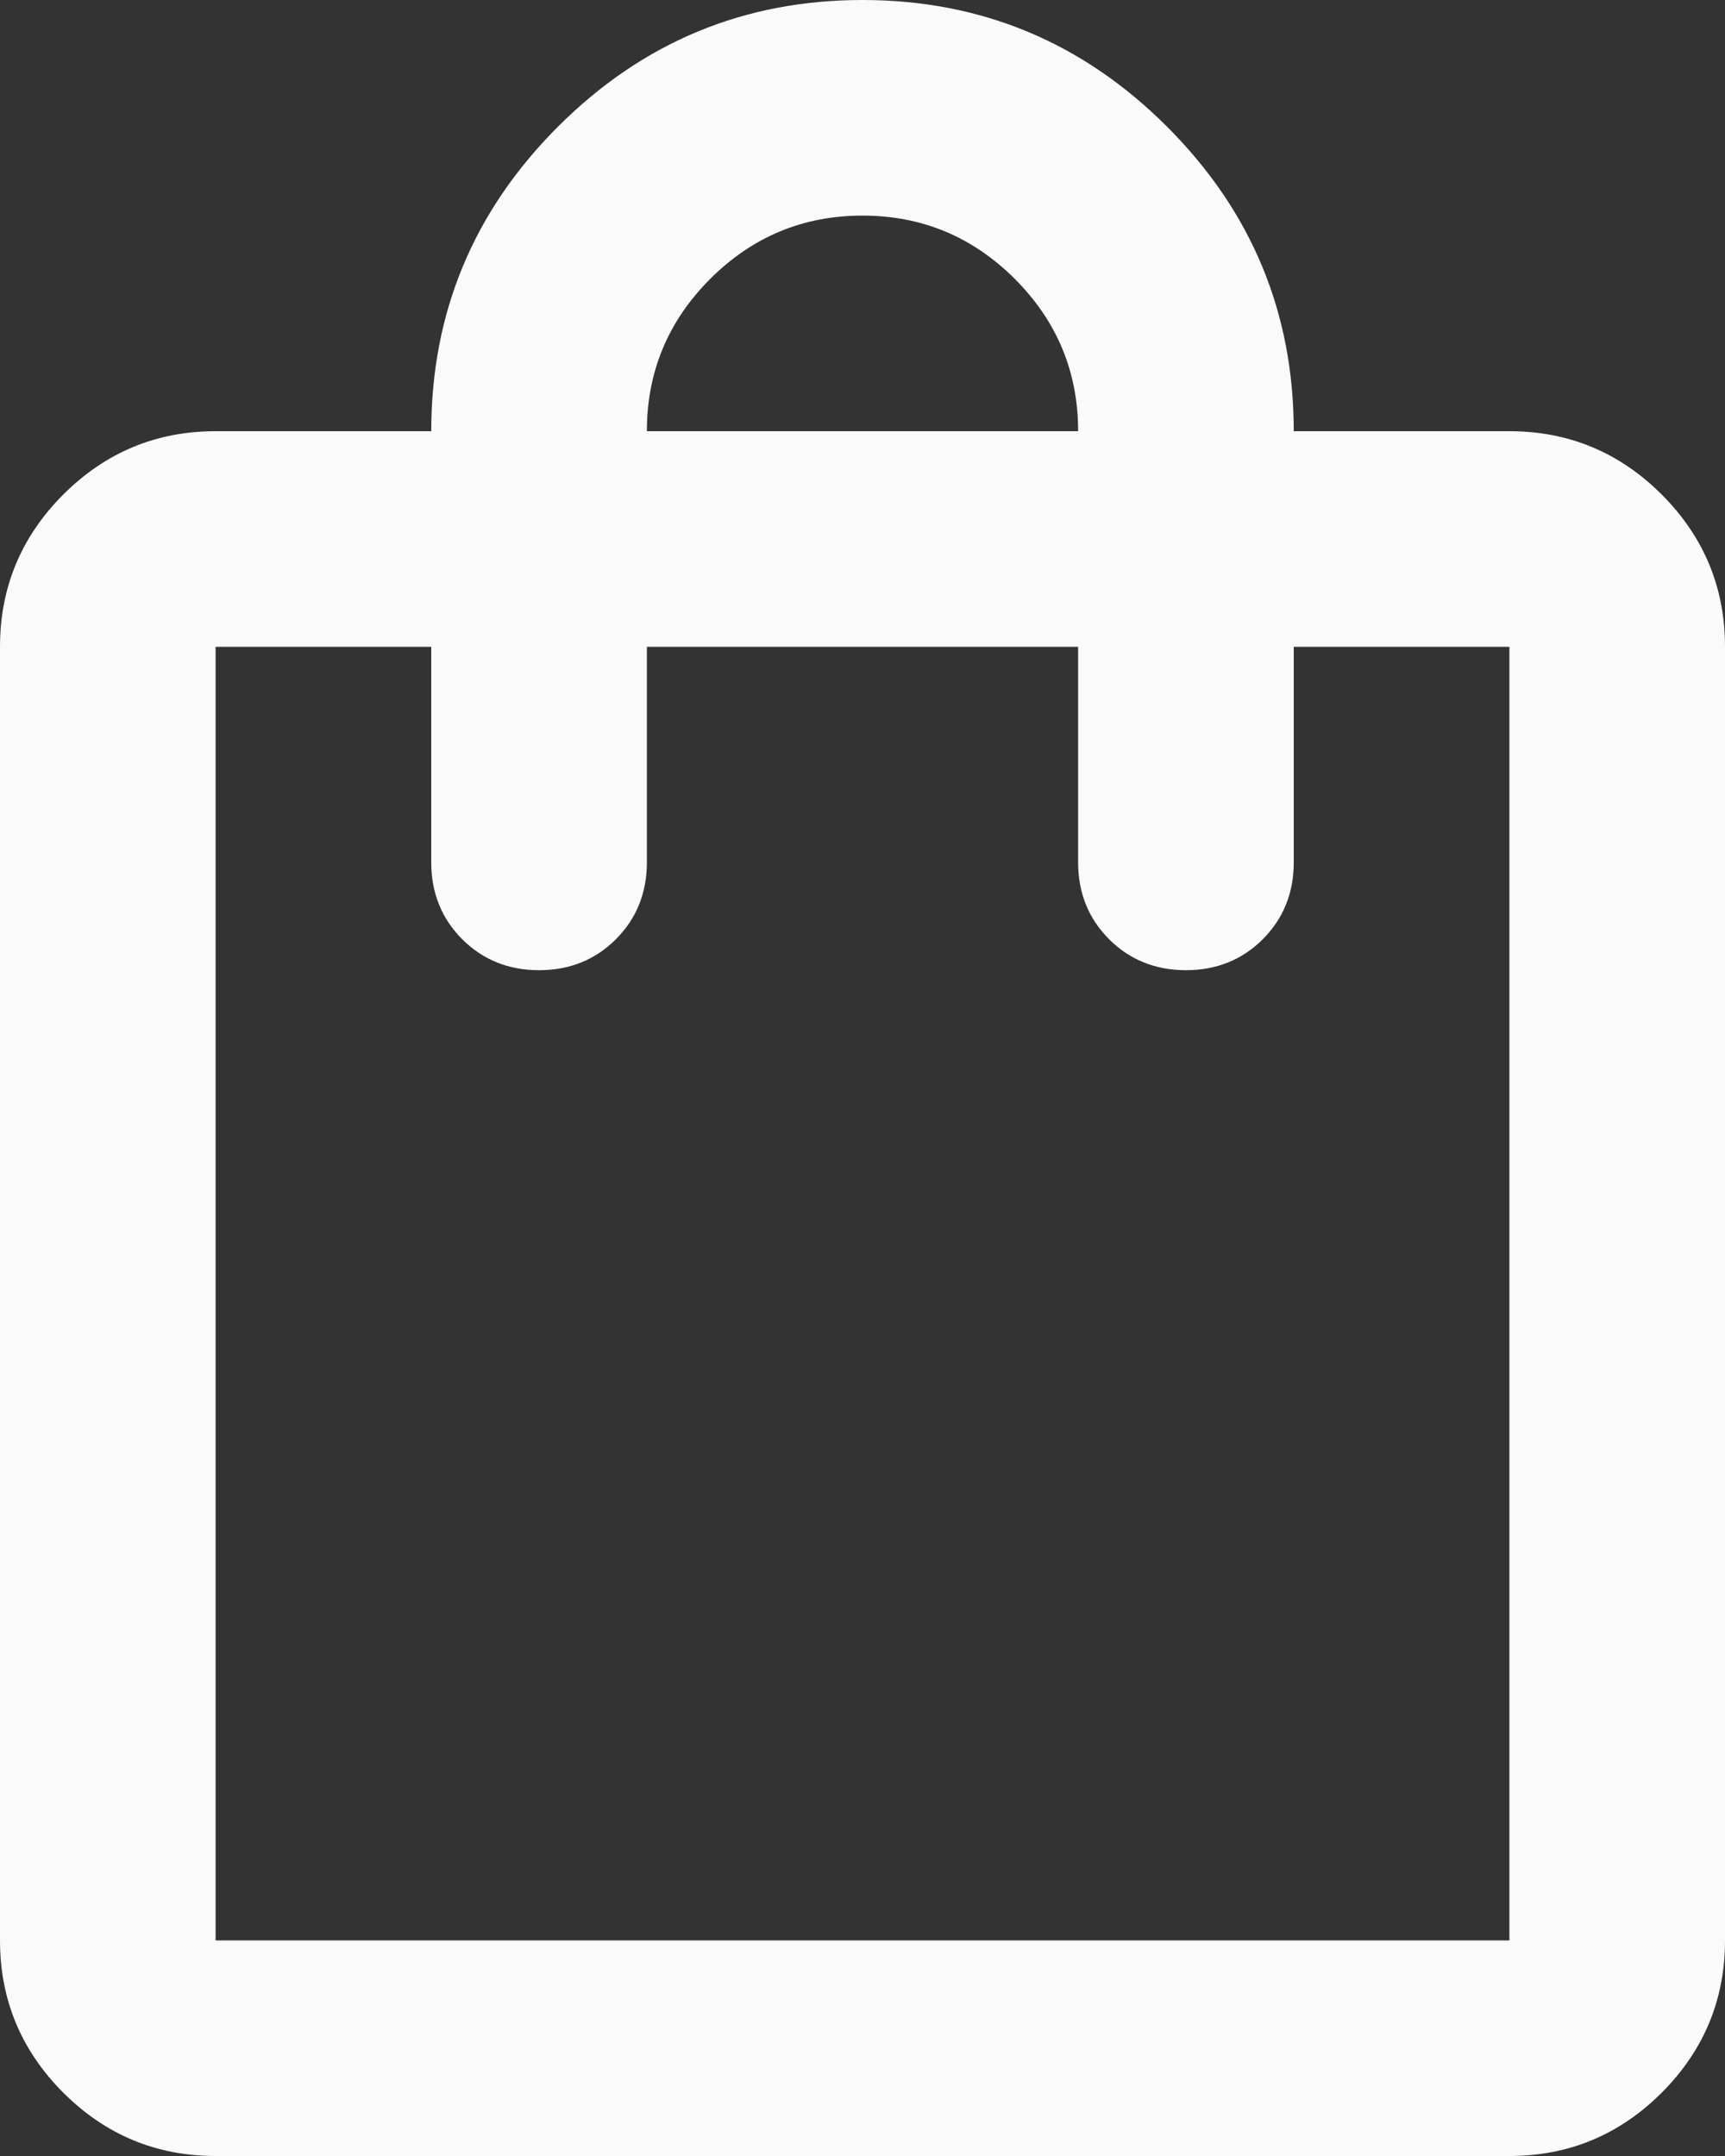 <svg width="20" height="25" viewBox="0 0 20 25" fill="none" xmlns="http://www.w3.org/2000/svg">
<rect x="0" y="0" width="20" height="25" fill="#333333" stroke="none"/>
<path d="M2.5 25C1.812 25 1.224 24.755 0.734 24.266C0.245 23.776 0 23.188 0 22.5V7.5C0 6.812 0.245 6.224 0.734 5.734C1.224 5.245 1.812 5 2.5 5H5C5 3.625 5.49 2.448 6.469 1.469C7.448 0.49 8.625 0 10 0C11.375 0 12.552 0.49 13.531 1.469C14.51 2.448 15 3.625 15 5H17.5C18.188 5 18.776 5.245 19.266 5.734C19.755 6.224 20 6.812 20 7.5V22.5C20 23.188 19.755 23.776 19.266 24.266C18.776 24.755 18.188 25 17.5 25H2.5ZM2.5 22.5H17.5V7.5H15V10C15 10.354 14.88 10.651 14.641 10.891C14.401 11.13 14.104 11.25 13.75 11.25C13.396 11.25 13.099 11.13 12.859 10.891C12.62 10.651 12.5 10.354 12.5 10V7.5H7.5V10C7.5 10.354 7.38 10.651 7.141 10.891C6.901 11.13 6.604 11.25 6.25 11.25C5.896 11.25 5.599 11.13 5.359 10.891C5.12 10.651 5 10.354 5 10V7.5H2.5V22.5ZM7.5 5H12.5C12.5 4.312 12.255 3.724 11.766 3.234C11.276 2.745 10.688 2.5 10 2.5C9.312 2.5 8.724 2.745 8.234 3.234C7.745 3.724 7.5 4.312 7.5 5Z" fill="#FAFAFA"/>
</svg>
